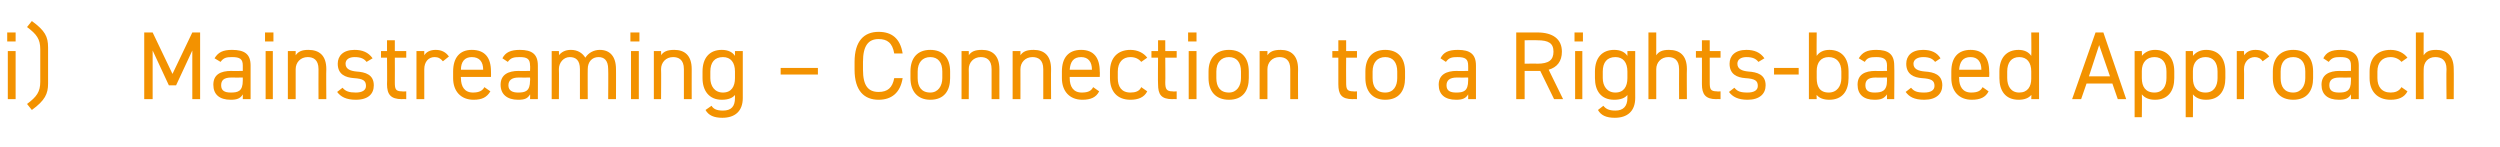 <?xml version="1.0" standalone="no"?><!DOCTYPE svg PUBLIC "-//W3C//DTD SVG 1.1//EN" "http://www.w3.org/Graphics/SVG/1.1/DTD/svg11.dtd"><svg xmlns="http://www.w3.org/2000/svg" version="1.1" width="416px" height="24.5px" viewBox="0 -4 416 24.5" style="top:-4px">  <desc>i) Mainstreaming – Connection to a Rights based Approach</desc>  <defs/>  <g id="Polygon56789">    <path d="M 1.3 4.5 L 2.6 4.5 L 2.6 12.5 L 1.3 12.5 L 1.3 4.5 Z M 1.2 1.4 L 2.6 1.4 L 2.6 2.9 L 1.2 2.9 L 1.2 1.4 Z M 4.5 13.3 C 6.1 12.1 6.7 11.3 6.7 9.6 C 6.7 9.6 6.7 4.2 6.7 4.2 C 6.7 2.5 6.1 1.7 4.5 0.5 C 4.5 0.5 5.3 -0.5 5.3 -0.5 C 7.5 1.1 8 2.1 8 3.9 C 8 3.9 8 9.9 8 9.9 C 8 11.6 7.5 12.7 5.3 14.3 C 5.3 14.3 4.5 13.3 4.5 13.3 Z M 28.7 8.3 L 32 1.4 L 33.3 1.4 L 33.3 12.5 L 32 12.5 L 32 4.4 L 29.3 10.2 L 28.1 10.2 L 25.4 4.4 L 25.4 12.5 L 24 12.5 L 24 1.4 L 25.4 1.4 L 28.7 8.3 Z M 38.5 7.8 C 38.5 7.84 40.4 7.8 40.4 7.8 C 40.4 7.8 40.41 6.91 40.4 6.9 C 40.4 5.8 39.9 5.5 38.6 5.5 C 37.7 5.5 37.2 5.6 36.7 6.3 C 36.7 6.3 35.7 5.7 35.7 5.7 C 36.3 4.7 37.1 4.3 38.6 4.3 C 40.7 4.3 41.7 5 41.7 6.9 C 41.69 6.91 41.7 12.5 41.7 12.5 L 40.4 12.5 C 40.4 12.5 40.41 11.68 40.4 11.7 C 40 12.4 39.4 12.6 38.4 12.6 C 36.5 12.6 35.5 11.7 35.5 10.1 C 35.5 8.4 36.7 7.8 38.5 7.8 Z M 40.4 8.9 C 40.4 8.9 38.5 8.93 38.5 8.9 C 37.2 8.9 36.8 9.4 36.8 10.2 C 36.8 11.1 37.4 11.4 38.4 11.4 C 39.6 11.4 40.4 11.2 40.4 9.4 C 40.41 9.39 40.4 8.9 40.4 8.9 Z M 44.2 4.5 L 45.4 4.5 L 45.4 12.5 L 44.2 12.5 L 44.2 4.5 Z M 44.1 1.4 L 45.5 1.4 L 45.5 2.9 L 44.1 2.9 L 44.1 1.4 Z M 47.9 4.5 L 49.2 4.5 C 49.2 4.5 49.2 5.25 49.2 5.2 C 49.6 4.6 50.2 4.3 51.3 4.3 C 53.1 4.3 54.3 5.2 54.3 7.5 C 54.26 7.47 54.3 12.5 54.3 12.5 L 53 12.5 C 53 12.5 52.98 7.49 53 7.5 C 53 5.9 52.1 5.5 51.2 5.5 C 50 5.5 49.2 6.4 49.2 7.5 C 49.2 7.47 49.2 12.5 49.2 12.5 L 47.9 12.5 L 47.9 4.5 Z M 61 6.3 C 60.6 5.8 60.1 5.5 59 5.5 C 58.1 5.5 57.5 5.9 57.5 6.6 C 57.5 7.5 58.3 7.8 59.3 7.9 C 60.8 8 62.2 8.4 62.2 10.2 C 62.2 11.6 61.3 12.6 59.2 12.6 C 57.6 12.6 56.7 12.1 56.1 11.3 C 56.1 11.3 57 10.6 57 10.6 C 57.5 11.2 58.1 11.4 59.2 11.4 C 60.3 11.4 60.9 11 60.9 10.3 C 60.9 9.4 60.4 9.1 58.9 9 C 57.5 8.9 56.2 8.4 56.2 6.6 C 56.2 5.3 57.1 4.3 59 4.3 C 60.3 4.3 61.3 4.7 62 5.7 C 62 5.7 61 6.3 61 6.3 Z M 63.4 4.5 L 64.4 4.5 L 64.4 2.7 L 65.7 2.7 L 65.7 4.5 L 67.6 4.5 L 67.6 5.6 L 65.7 5.6 C 65.7 5.6 65.72 9.68 65.7 9.7 C 65.7 10.8 65.8 11.2 66.9 11.2 C 66.92 11.25 67.6 11.2 67.6 11.2 L 67.6 12.5 C 67.6 12.5 66.87 12.46 66.9 12.5 C 65 12.5 64.4 11.7 64.4 10 C 64.44 10 64.4 5.6 64.4 5.6 L 63.4 5.6 L 63.4 4.5 Z M 73.7 6.2 C 73.3 5.7 72.9 5.5 72.3 5.5 C 71.3 5.5 70.6 6.3 70.6 7.5 C 70.6 7.46 70.6 12.5 70.6 12.5 L 69.3 12.5 L 69.3 4.5 L 70.6 4.5 C 70.6 4.5 70.6 5.25 70.6 5.2 C 70.9 4.7 71.5 4.3 72.5 4.3 C 73.5 4.3 74.2 4.7 74.7 5.4 C 74.7 5.4 73.7 6.2 73.7 6.2 Z M 81.6 11.2 C 81 12.2 80.2 12.6 78.8 12.6 C 76.7 12.6 75.4 11.2 75.4 9 C 75.4 9 75.4 7.9 75.4 7.9 C 75.4 5.6 76.5 4.3 78.5 4.3 C 80.7 4.3 81.7 5.6 81.7 7.9 C 81.72 7.92 81.7 8.8 81.7 8.8 L 76.7 8.8 C 76.7 8.8 76.66 8.98 76.7 9 C 76.7 10.4 77.3 11.4 78.7 11.4 C 79.7 11.4 80.3 11.1 80.6 10.5 C 80.6 10.5 81.6 11.2 81.6 11.2 Z M 76.7 7.6 C 76.7 7.6 80.4 7.6 80.4 7.6 C 80.4 6.3 79.8 5.5 78.5 5.5 C 77.3 5.5 76.7 6.3 76.7 7.6 Z M 86.3 7.8 C 86.34 7.84 88.2 7.8 88.2 7.8 C 88.2 7.8 88.24 6.91 88.2 6.9 C 88.2 5.8 87.7 5.5 86.5 5.5 C 85.5 5.5 85 5.6 84.5 6.3 C 84.5 6.3 83.6 5.7 83.6 5.7 C 84.1 4.7 85 4.3 86.5 4.3 C 88.5 4.3 89.5 5 89.5 6.9 C 89.52 6.91 89.5 12.5 89.5 12.5 L 88.2 12.5 C 88.2 12.5 88.24 11.68 88.2 11.7 C 87.8 12.4 87.3 12.6 86.2 12.6 C 84.4 12.6 83.3 11.7 83.3 10.1 C 83.3 8.4 84.6 7.8 86.3 7.8 Z M 88.2 8.9 C 88.2 8.9 86.34 8.93 86.3 8.9 C 85.1 8.9 84.6 9.4 84.6 10.2 C 84.6 11.1 85.3 11.4 86.2 11.4 C 87.4 11.4 88.2 11.2 88.2 9.4 C 88.24 9.39 88.2 8.9 88.2 8.9 Z M 91.8 4.5 L 93 4.5 C 93 4.5 93.04 5.25 93 5.2 C 93.4 4.7 94 4.3 95 4.3 C 96.1 4.3 96.9 4.8 97.4 5.6 C 97.9 4.8 98.8 4.3 99.8 4.3 C 101.5 4.3 102.5 5.4 102.5 7.5 C 102.52 7.47 102.5 12.5 102.5 12.5 L 101.2 12.5 C 101.2 12.5 101.24 7.49 101.2 7.5 C 101.2 6 100.5 5.5 99.6 5.5 C 98.5 5.5 97.8 6.3 97.8 7.5 C 97.78 7.47 97.8 12.5 97.8 12.5 L 96.5 12.5 C 96.5 12.5 96.5 7.49 96.5 7.5 C 96.5 6 95.8 5.5 94.8 5.5 C 93.8 5.5 93 6.4 93 7.5 C 93.04 7.47 93 12.5 93 12.5 L 91.8 12.5 L 91.8 4.5 Z M 105 4.5 L 106.3 4.5 L 106.3 12.5 L 105 12.5 L 105 4.5 Z M 104.9 1.4 L 106.4 1.4 L 106.4 2.9 L 104.9 2.9 L 104.9 1.4 Z M 108.8 4.5 L 110 4.5 C 110 4.5 110.04 5.25 110 5.2 C 110.4 4.6 111 4.3 112.2 4.3 C 113.9 4.3 115.1 5.2 115.1 7.5 C 115.09 7.47 115.1 12.5 115.1 12.5 L 113.8 12.5 C 113.8 12.5 113.81 7.49 113.8 7.5 C 113.8 5.9 112.9 5.5 112 5.5 C 110.8 5.5 110 6.4 110 7.5 C 110.04 7.47 110 12.5 110 12.5 L 108.8 12.5 L 108.8 4.5 Z M 122.3 4.5 L 123.6 4.5 C 123.6 4.5 123.59 12.3 123.6 12.3 C 123.6 14.5 122.3 15.6 120.2 15.6 C 118.8 15.6 117.9 15.2 117.4 14.3 C 117.4 14.3 118.4 13.6 118.4 13.6 C 118.7 14.1 119.2 14.4 120.3 14.4 C 121.7 14.4 122.3 13.7 122.3 12.3 C 122.3 12.3 122.3 11.8 122.3 11.8 C 121.9 12.3 121.2 12.6 120.1 12.6 C 118 12.6 116.9 11.1 116.9 9 C 116.9 9 116.9 7.9 116.9 7.9 C 116.9 5.6 118.1 4.3 120.1 4.3 C 121.2 4.3 121.9 4.7 122.3 5.3 C 122.31 5.26 122.3 4.5 122.3 4.5 Z M 122.3 9 C 122.3 9 122.3 7.9 122.3 7.9 C 122.3 6.4 121.6 5.5 120.3 5.5 C 118.9 5.5 118.2 6.4 118.2 7.9 C 118.2 7.9 118.2 9 118.2 9 C 118.2 10.3 118.9 11.4 120.3 11.4 C 121.7 11.4 122.3 10.4 122.3 9 Z M 129.9 7.3 L 136.1 7.3 L 136.1 8.4 L 129.9 8.4 L 129.9 7.3 Z M 148.8 4.9 C 148.5 3.1 147.6 2.5 146.2 2.5 C 144.5 2.5 143.6 3.6 143.6 6.3 C 143.6 6.3 143.6 7.6 143.6 7.6 C 143.6 10.3 144.5 11.3 146.2 11.3 C 147.7 11.3 148.5 10.6 148.8 9 C 148.8 9 150.2 9 150.2 9 C 149.8 11.5 148.3 12.6 146.2 12.6 C 143.8 12.6 142.2 11.1 142.2 7.6 C 142.2 7.6 142.2 6.3 142.2 6.3 C 142.2 2.8 143.8 1.3 146.2 1.3 C 148.4 1.3 149.8 2.4 150.2 4.9 C 150.2 4.9 148.8 4.9 148.8 4.9 Z M 158.1 9 C 158.1 11.1 157.1 12.6 154.8 12.6 C 152.7 12.6 151.5 11.2 151.5 9 C 151.5 9 151.5 7.9 151.5 7.9 C 151.5 5.6 152.7 4.3 154.8 4.3 C 156.9 4.3 158.1 5.6 158.1 7.9 C 158.1 7.9 158.1 9 158.1 9 Z M 156.8 9 C 156.8 9 156.8 7.9 156.8 7.9 C 156.8 6.4 156.1 5.5 154.8 5.5 C 153.5 5.5 152.7 6.4 152.7 7.9 C 152.7 7.9 152.7 9 152.7 9 C 152.7 10.4 153.3 11.4 154.8 11.4 C 156.1 11.4 156.8 10.3 156.8 9 Z M 160 4.5 L 161.2 4.5 C 161.2 4.5 161.23 5.25 161.2 5.2 C 161.6 4.6 162.2 4.3 163.4 4.3 C 165.1 4.3 166.3 5.2 166.3 7.5 C 166.29 7.47 166.3 12.5 166.3 12.5 L 165 12.5 C 165 12.5 165.01 7.49 165 7.5 C 165 5.9 164.1 5.5 163.2 5.5 C 162 5.5 161.2 6.4 161.2 7.5 C 161.23 7.47 161.2 12.5 161.2 12.5 L 160 12.5 L 160 4.5 Z M 168.5 4.5 L 169.8 4.5 C 169.8 4.5 169.81 5.25 169.8 5.2 C 170.2 4.6 170.8 4.3 172 4.3 C 173.7 4.3 174.9 5.2 174.9 7.5 C 174.87 7.47 174.9 12.5 174.9 12.5 L 173.6 12.5 C 173.6 12.5 173.59 7.49 173.6 7.5 C 173.6 5.9 172.7 5.5 171.8 5.5 C 170.6 5.5 169.8 6.4 169.8 7.5 C 169.81 7.47 169.8 12.5 169.8 12.5 L 168.5 12.5 L 168.5 4.5 Z M 182.9 11.2 C 182.4 12.2 181.5 12.6 180.1 12.6 C 178 12.6 176.7 11.2 176.7 9 C 176.7 9 176.7 7.9 176.7 7.9 C 176.7 5.6 177.8 4.3 179.9 4.3 C 182 4.3 183 5.6 183 7.9 C 183.04 7.92 183 8.8 183 8.8 L 178 8.8 C 178 8.8 177.99 8.98 178 9 C 178 10.4 178.6 11.4 180 11.4 C 181.1 11.4 181.6 11.1 181.9 10.5 C 181.9 10.5 182.9 11.2 182.9 11.2 Z M 178 7.6 C 178 7.6 181.7 7.6 181.7 7.6 C 181.7 6.3 181.1 5.5 179.9 5.5 C 178.6 5.5 178.1 6.3 178 7.6 Z M 190.9 11.2 C 190.4 12.2 189.4 12.6 188.1 12.6 C 185.9 12.6 184.7 11.2 184.7 9 C 184.7 9 184.7 7.9 184.7 7.9 C 184.7 5.6 186 4.3 188.1 4.3 C 189.3 4.3 190.3 4.8 190.9 5.6 C 190.9 5.6 189.9 6.3 189.9 6.3 C 189.5 5.8 188.9 5.5 188.1 5.5 C 186.8 5.5 186 6.4 186 7.9 C 186 7.9 186 9 186 9 C 186 10.4 186.6 11.4 188.1 11.4 C 188.9 11.4 189.6 11.2 189.9 10.5 C 189.9 10.5 190.9 11.2 190.9 11.2 Z M 191.6 4.5 L 192.7 4.5 L 192.7 2.7 L 193.9 2.7 L 193.9 4.5 L 195.8 4.5 L 195.8 5.6 L 193.9 5.6 C 193.9 5.6 193.94 9.68 193.9 9.7 C 193.9 10.8 194.1 11.2 195.1 11.2 C 195.14 11.25 195.8 11.2 195.8 11.2 L 195.8 12.5 C 195.8 12.5 195.09 12.46 195.1 12.5 C 193.2 12.5 192.7 11.7 192.7 10 C 192.66 10 192.7 5.6 192.7 5.6 L 191.6 5.6 L 191.6 4.5 Z M 197.8 4.5 L 199.1 4.5 L 199.1 12.5 L 197.8 12.5 L 197.8 4.5 Z M 197.7 1.4 L 199.1 1.4 L 199.1 2.9 L 197.7 2.9 L 197.7 1.4 Z M 207.8 9 C 207.8 11.1 206.8 12.6 204.5 12.6 C 202.3 12.6 201.1 11.2 201.1 9 C 201.1 9 201.1 7.9 201.1 7.9 C 201.1 5.6 202.4 4.3 204.5 4.3 C 206.6 4.3 207.8 5.6 207.8 7.9 C 207.8 7.9 207.8 9 207.8 9 Z M 206.5 9 C 206.5 9 206.5 7.9 206.5 7.9 C 206.5 6.4 205.8 5.5 204.5 5.5 C 203.2 5.5 202.4 6.4 202.4 7.9 C 202.4 7.9 202.4 9 202.4 9 C 202.4 10.4 203 11.4 204.5 11.4 C 205.8 11.4 206.5 10.3 206.5 9 Z M 209.6 4.5 L 210.9 4.5 C 210.9 4.5 210.91 5.25 210.9 5.2 C 211.3 4.6 211.9 4.3 213.1 4.3 C 214.8 4.3 216 5.2 216 7.5 C 215.97 7.47 216 12.5 216 12.5 L 214.7 12.5 C 214.7 12.5 214.69 7.49 214.7 7.5 C 214.7 5.9 213.8 5.5 212.9 5.5 C 211.7 5.5 210.9 6.4 210.9 7.5 C 210.91 7.47 210.9 12.5 210.9 12.5 L 209.6 12.5 L 209.6 4.5 Z M 221.7 4.5 L 222.7 4.5 L 222.7 2.7 L 224 2.7 L 224 4.5 L 225.8 4.5 L 225.8 5.6 L 224 5.6 C 224 5.6 223.97 9.68 224 9.7 C 224 10.8 224.1 11.2 225.2 11.2 C 225.17 11.25 225.8 11.2 225.8 11.2 L 225.8 12.5 C 225.8 12.5 225.12 12.46 225.1 12.5 C 223.2 12.5 222.7 11.7 222.7 10 C 222.69 10 222.7 5.6 222.7 5.6 L 221.7 5.6 L 221.7 4.5 Z M 233.8 9 C 233.8 11.1 232.8 12.6 230.5 12.6 C 228.4 12.6 227.2 11.2 227.2 9 C 227.2 9 227.2 7.9 227.2 7.9 C 227.2 5.6 228.4 4.3 230.5 4.3 C 232.6 4.3 233.8 5.6 233.8 7.9 C 233.8 7.9 233.8 9 233.8 9 Z M 232.5 9 C 232.5 9 232.5 7.9 232.5 7.9 C 232.5 6.4 231.8 5.5 230.5 5.5 C 229.2 5.5 228.4 6.4 228.4 7.9 C 228.4 7.9 228.4 9 228.4 9 C 228.4 10.4 229 11.4 230.5 11.4 C 231.9 11.4 232.5 10.3 232.5 9 Z M 242.4 7.8 C 242.42 7.84 244.3 7.8 244.3 7.8 C 244.3 7.8 244.32 6.91 244.3 6.9 C 244.3 5.8 243.8 5.5 242.5 5.5 C 241.6 5.5 241.1 5.6 240.6 6.3 C 240.6 6.3 239.7 5.7 239.7 5.7 C 240.2 4.7 241 4.3 242.6 4.3 C 244.6 4.3 245.6 5 245.6 6.9 C 245.6 6.91 245.6 12.5 245.6 12.5 L 244.3 12.5 C 244.3 12.5 244.32 11.68 244.3 11.7 C 243.9 12.4 243.3 12.6 242.3 12.6 C 240.4 12.6 239.4 11.7 239.4 10.1 C 239.4 8.4 240.7 7.8 242.4 7.8 Z M 244.3 8.9 C 244.3 8.9 242.42 8.93 242.4 8.9 C 241.2 8.9 240.7 9.4 240.7 10.2 C 240.7 11.1 241.3 11.4 242.3 11.4 C 243.5 11.4 244.3 11.2 244.3 9.4 C 244.32 9.39 244.3 8.9 244.3 8.9 Z M 258.6 12.5 L 256.3 7.8 L 253.7 7.8 L 253.7 12.5 L 252.3 12.5 L 252.3 1.4 C 252.3 1.4 255.84 1.42 255.8 1.4 C 258.4 1.4 259.9 2.5 259.9 4.6 C 259.9 6.2 259.1 7.2 257.7 7.6 C 257.68 7.57 260.1 12.5 260.1 12.5 L 258.6 12.5 Z M 255.8 6.6 C 257.7 6.6 258.5 6 258.5 4.6 C 258.5 3.2 257.7 2.7 255.8 2.7 C 255.84 2.67 253.7 2.7 253.7 2.7 L 253.7 6.6 C 253.7 6.6 255.84 6.56 255.8 6.6 Z M 262.1 4.5 L 263.3 4.5 L 263.3 12.5 L 262.1 12.5 L 262.1 4.5 Z M 262 1.4 L 263.4 1.4 L 263.4 2.9 L 262 2.9 L 262 1.4 Z M 270.8 4.5 L 272.1 4.5 C 272.1 4.5 272.08 12.3 272.1 12.3 C 272.1 14.5 270.8 15.6 268.7 15.6 C 267.3 15.6 266.4 15.2 265.9 14.3 C 265.9 14.3 266.8 13.6 266.8 13.6 C 267.2 14.1 267.7 14.4 268.8 14.4 C 270.1 14.4 270.8 13.7 270.8 12.3 C 270.8 12.3 270.8 11.8 270.8 11.8 C 270.4 12.3 269.7 12.6 268.6 12.6 C 266.4 12.6 265.4 11.1 265.4 9 C 265.4 9 265.4 7.9 265.4 7.9 C 265.4 5.6 266.6 4.3 268.6 4.3 C 269.7 4.3 270.4 4.7 270.8 5.3 C 270.8 5.26 270.8 4.5 270.8 4.5 Z M 270.8 9 C 270.8 9 270.8 7.9 270.8 7.9 C 270.8 6.4 270.1 5.5 268.8 5.5 C 267.4 5.5 266.7 6.4 266.7 7.9 C 266.7 7.9 266.7 9 266.7 9 C 266.7 10.3 267.4 11.4 268.8 11.4 C 270.2 11.4 270.8 10.4 270.8 9 Z M 274.3 1.4 L 275.6 1.4 C 275.6 1.4 275.6 5.25 275.6 5.2 C 276 4.6 276.6 4.3 277.7 4.3 C 279.5 4.3 280.7 5.2 280.7 7.5 C 280.66 7.47 280.7 12.5 280.7 12.5 L 279.4 12.5 C 279.4 12.5 279.38 7.49 279.4 7.5 C 279.4 5.9 278.5 5.5 277.6 5.5 C 276.4 5.5 275.6 6.4 275.6 7.5 C 275.6 7.47 275.6 12.5 275.6 12.5 L 274.3 12.5 L 274.3 1.4 Z M 282.2 4.5 L 283.2 4.5 L 283.2 2.7 L 284.5 2.7 L 284.5 4.5 L 286.3 4.5 L 286.3 5.6 L 284.5 5.6 C 284.5 5.6 284.5 9.68 284.5 9.7 C 284.5 10.8 284.6 11.2 285.7 11.2 C 285.7 11.25 286.3 11.2 286.3 11.2 L 286.3 12.5 C 286.3 12.5 285.65 12.46 285.6 12.5 C 283.8 12.5 283.2 11.7 283.2 10 C 283.22 10 283.2 5.6 283.2 5.6 L 282.2 5.6 L 282.2 4.5 Z M 292.6 6.3 C 292.2 5.8 291.7 5.5 290.6 5.5 C 289.7 5.5 289.1 5.9 289.1 6.6 C 289.1 7.5 289.9 7.8 290.9 7.9 C 292.4 8 293.8 8.4 293.8 10.2 C 293.8 11.6 292.8 12.6 290.8 12.6 C 289.2 12.6 288.3 12.1 287.7 11.3 C 287.7 11.3 288.6 10.6 288.6 10.6 C 289.1 11.2 289.6 11.4 290.8 11.4 C 291.9 11.4 292.5 11 292.5 10.3 C 292.5 9.4 292 9.1 290.4 9 C 289.1 8.9 287.8 8.4 287.8 6.6 C 287.8 5.3 288.7 4.3 290.6 4.3 C 291.9 4.3 292.9 4.7 293.6 5.7 C 293.6 5.7 292.6 6.3 292.6 6.3 Z M 295.2 7.3 L 299.3 7.3 L 299.3 8.4 L 295.2 8.4 L 295.2 7.3 Z M 302.3 5.3 C 302.7 4.7 303.4 4.3 304.4 4.3 C 306.4 4.3 307.6 5.6 307.6 7.9 C 307.6 7.9 307.6 9 307.6 9 C 307.6 11.1 306.6 12.6 304.4 12.6 C 303.4 12.6 302.7 12.3 302.3 11.8 C 302.26 11.76 302.3 12.5 302.3 12.5 L 301 12.5 L 301 1.4 L 302.3 1.4 C 302.3 1.4 302.26 5.26 302.3 5.3 Z M 306.4 9 C 306.4 9 306.4 7.9 306.4 7.9 C 306.4 6.4 305.6 5.5 304.3 5.5 C 303 5.5 302.3 6.4 302.3 7.8 C 302.3 7.8 302.3 9 302.3 9 C 302.3 10.4 302.8 11.4 304.3 11.4 C 305.7 11.4 306.4 10.3 306.4 9 Z M 312.1 7.8 C 312.06 7.84 314 7.8 314 7.8 C 314 7.8 313.97 6.91 314 6.9 C 314 5.8 313.4 5.5 312.2 5.5 C 311.2 5.5 310.7 5.6 310.3 6.3 C 310.3 6.3 309.3 5.7 309.3 5.7 C 309.9 4.7 310.7 4.3 312.2 4.3 C 314.2 4.3 315.2 5 315.2 6.9 C 315.25 6.91 315.2 12.5 315.2 12.5 L 314 12.5 C 314 12.5 313.97 11.68 314 11.7 C 313.5 12.4 313 12.6 311.9 12.6 C 310.1 12.6 309.1 11.7 309.1 10.1 C 309.1 8.4 310.3 7.8 312.1 7.8 Z M 314 8.9 C 314 8.9 312.06 8.93 312.1 8.9 C 310.8 8.9 310.4 9.4 310.4 10.2 C 310.4 11.1 311 11.4 311.9 11.4 C 313.1 11.4 314 11.2 314 9.4 C 313.97 9.39 314 8.9 314 8.9 Z M 322 6.3 C 321.6 5.8 321.1 5.5 320 5.5 C 319.1 5.5 318.4 5.9 318.4 6.6 C 318.4 7.5 319.2 7.8 320.3 7.9 C 321.8 8 323.2 8.4 323.2 10.2 C 323.2 11.6 322.2 12.6 320.2 12.6 C 318.5 12.6 317.7 12.1 317.1 11.3 C 317.1 11.3 318 10.6 318 10.6 C 318.5 11.2 319 11.4 320.2 11.4 C 321.3 11.4 321.9 11 321.9 10.3 C 321.9 9.4 321.4 9.1 319.8 9 C 318.5 8.9 317.2 8.4 317.2 6.6 C 317.2 5.3 318.1 4.3 320 4.3 C 321.3 4.3 322.3 4.7 322.9 5.7 C 322.9 5.7 322 6.3 322 6.3 Z M 330.9 11.2 C 330.4 12.2 329.5 12.6 328.1 12.6 C 326 12.6 324.7 11.2 324.7 9 C 324.7 9 324.7 7.9 324.7 7.9 C 324.7 5.6 325.8 4.3 327.9 4.3 C 330 4.3 331 5.6 331 7.9 C 331.04 7.92 331 8.8 331 8.8 L 326 8.8 C 326 8.8 325.98 8.98 326 9 C 326 10.4 326.6 11.4 328 11.4 C 329.1 11.4 329.6 11.1 329.9 10.5 C 329.9 10.5 330.9 11.2 330.9 11.2 Z M 326 7.6 C 326 7.6 329.7 7.6 329.7 7.6 C 329.7 6.3 329.1 5.5 327.9 5.5 C 326.6 5.5 326.1 6.3 326 7.6 Z M 338 1.4 L 339.3 1.4 L 339.3 12.5 L 338 12.5 C 338 12.5 338.05 11.76 338 11.8 C 337.6 12.3 336.9 12.6 335.9 12.6 C 333.7 12.6 332.7 11.1 332.7 9 C 332.7 9 332.7 7.9 332.7 7.9 C 332.7 5.6 333.9 4.3 335.9 4.3 C 336.9 4.3 337.6 4.7 338 5.3 C 338.05 5.26 338 1.4 338 1.4 Z M 338 9.1 C 338 9.1 338 7.9 338 7.9 C 338 6.4 337.3 5.5 336 5.5 C 334.7 5.5 334 6.4 334 7.9 C 334 7.9 334 9 334 9 C 334 10.3 334.6 11.4 336 11.4 C 337.4 11.4 338 10.4 338 9.1 Z M 344.8 12.5 L 348.7 1.4 L 350 1.4 L 353.8 12.5 L 352.4 12.5 L 351.5 9.9 L 347.2 9.9 L 346.3 12.5 L 344.8 12.5 Z M 347.6 8.7 L 351.1 8.7 L 349.3 3.5 L 347.6 8.7 Z M 358.6 4.3 C 360.6 4.3 361.8 5.6 361.8 7.9 C 361.8 7.9 361.8 9 361.8 9 C 361.8 11.1 360.8 12.6 358.6 12.6 C 357.6 12.6 356.9 12.3 356.4 11.7 C 356.45 11.66 356.4 15.5 356.4 15.5 L 355.2 15.5 L 355.2 4.5 L 356.4 4.5 C 356.4 4.5 356.45 5.26 356.4 5.3 C 356.9 4.7 357.6 4.3 358.6 4.3 Z M 360.5 9 C 360.5 9 360.5 7.9 360.5 7.9 C 360.5 6.4 359.8 5.5 358.5 5.5 C 357.2 5.5 356.4 6.4 356.4 7.8 C 356.4 7.8 356.4 9 356.4 9 C 356.4 10.4 357 11.4 358.5 11.4 C 359.9 11.4 360.5 10.3 360.5 9 Z M 367.1 4.3 C 369.1 4.3 370.3 5.6 370.3 7.9 C 370.3 7.9 370.3 9 370.3 9 C 370.3 11.1 369.3 12.6 367.1 12.6 C 366.1 12.6 365.4 12.3 364.9 11.7 C 364.94 11.66 364.9 15.5 364.9 15.5 L 363.7 15.5 L 363.7 4.5 L 364.9 4.5 C 364.9 4.5 364.94 5.26 364.9 5.3 C 365.4 4.7 366.1 4.3 367.1 4.3 Z M 369 9 C 369 9 369 7.9 369 7.9 C 369 6.4 368.3 5.5 367 5.5 C 365.7 5.5 364.9 6.4 364.9 7.8 C 364.9 7.8 364.9 9 364.9 9 C 364.9 10.4 365.5 11.4 367 11.4 C 368.4 11.4 369 10.3 369 9 Z M 376.5 6.2 C 376.2 5.7 375.7 5.5 375.2 5.5 C 374.2 5.5 373.4 6.3 373.4 7.5 C 373.44 7.46 373.4 12.5 373.4 12.5 L 372.2 12.5 L 372.2 4.5 L 373.4 4.5 C 373.4 4.5 373.44 5.25 373.4 5.2 C 373.8 4.7 374.3 4.3 375.3 4.3 C 376.4 4.3 377.1 4.7 377.6 5.4 C 377.6 5.4 376.5 6.2 376.5 6.2 Z M 384.9 9 C 384.9 11.1 383.9 12.6 381.6 12.6 C 379.4 12.6 378.2 11.2 378.2 9 C 378.2 9 378.2 7.9 378.2 7.9 C 378.2 5.6 379.5 4.3 381.6 4.3 C 383.7 4.3 384.9 5.6 384.9 7.9 C 384.9 7.9 384.9 9 384.9 9 Z M 383.6 9 C 383.6 9 383.6 7.9 383.6 7.9 C 383.6 6.4 382.9 5.5 381.6 5.5 C 380.2 5.5 379.5 6.4 379.5 7.9 C 379.5 7.9 379.5 9 379.5 9 C 379.5 10.4 380.1 11.4 381.6 11.4 C 382.9 11.4 383.6 10.3 383.6 9 Z M 389.3 7.8 C 389.31 7.84 391.2 7.8 391.2 7.8 C 391.2 7.8 391.21 6.91 391.2 6.9 C 391.2 5.8 390.7 5.5 389.4 5.5 C 388.5 5.5 388 5.6 387.5 6.3 C 387.5 6.3 386.6 5.7 386.6 5.7 C 387.1 4.7 387.9 4.3 389.5 4.3 C 391.5 4.3 392.5 5 392.5 6.9 C 392.49 6.91 392.5 12.5 392.5 12.5 L 391.2 12.5 C 391.2 12.5 391.21 11.68 391.2 11.7 C 390.8 12.4 390.2 12.6 389.2 12.6 C 387.3 12.6 386.3 11.7 386.3 10.1 C 386.3 8.4 387.6 7.8 389.3 7.8 Z M 391.2 8.9 C 391.2 8.9 389.31 8.93 389.3 8.9 C 388 8.9 387.6 9.4 387.6 10.2 C 387.6 11.1 388.2 11.4 389.2 11.4 C 390.4 11.4 391.2 11.2 391.2 9.4 C 391.21 9.39 391.2 8.9 391.2 8.9 Z M 400.6 11.2 C 400.1 12.2 399.1 12.6 397.8 12.6 C 395.6 12.6 394.3 11.2 394.3 9 C 394.3 9 394.3 7.9 394.3 7.9 C 394.3 5.6 395.6 4.3 397.8 4.3 C 399 4.3 400 4.8 400.6 5.6 C 400.6 5.6 399.6 6.3 399.6 6.3 C 399.2 5.8 398.5 5.5 397.8 5.5 C 396.4 5.5 395.6 6.4 395.6 7.9 C 395.6 7.9 395.6 9 395.6 9 C 395.6 10.4 396.3 11.4 397.8 11.4 C 398.5 11.4 399.2 11.2 399.6 10.5 C 399.6 10.5 400.6 11.2 400.6 11.2 Z M 402 1.4 L 403.3 1.4 C 403.3 1.4 403.28 5.25 403.3 5.2 C 403.7 4.6 404.2 4.3 405.4 4.3 C 407.1 4.3 408.3 5.2 408.3 7.5 C 408.33 7.47 408.3 12.5 408.3 12.5 L 407.1 12.5 C 407.1 12.5 407.05 7.49 407.1 7.5 C 407.1 5.9 406.2 5.5 405.2 5.5 C 404 5.5 403.3 6.4 403.3 7.5 C 403.28 7.47 403.3 12.5 403.3 12.5 L 402 12.5 L 402 1.4 Z " stroke="none" fill="#f39200"/>  </g></svg>
